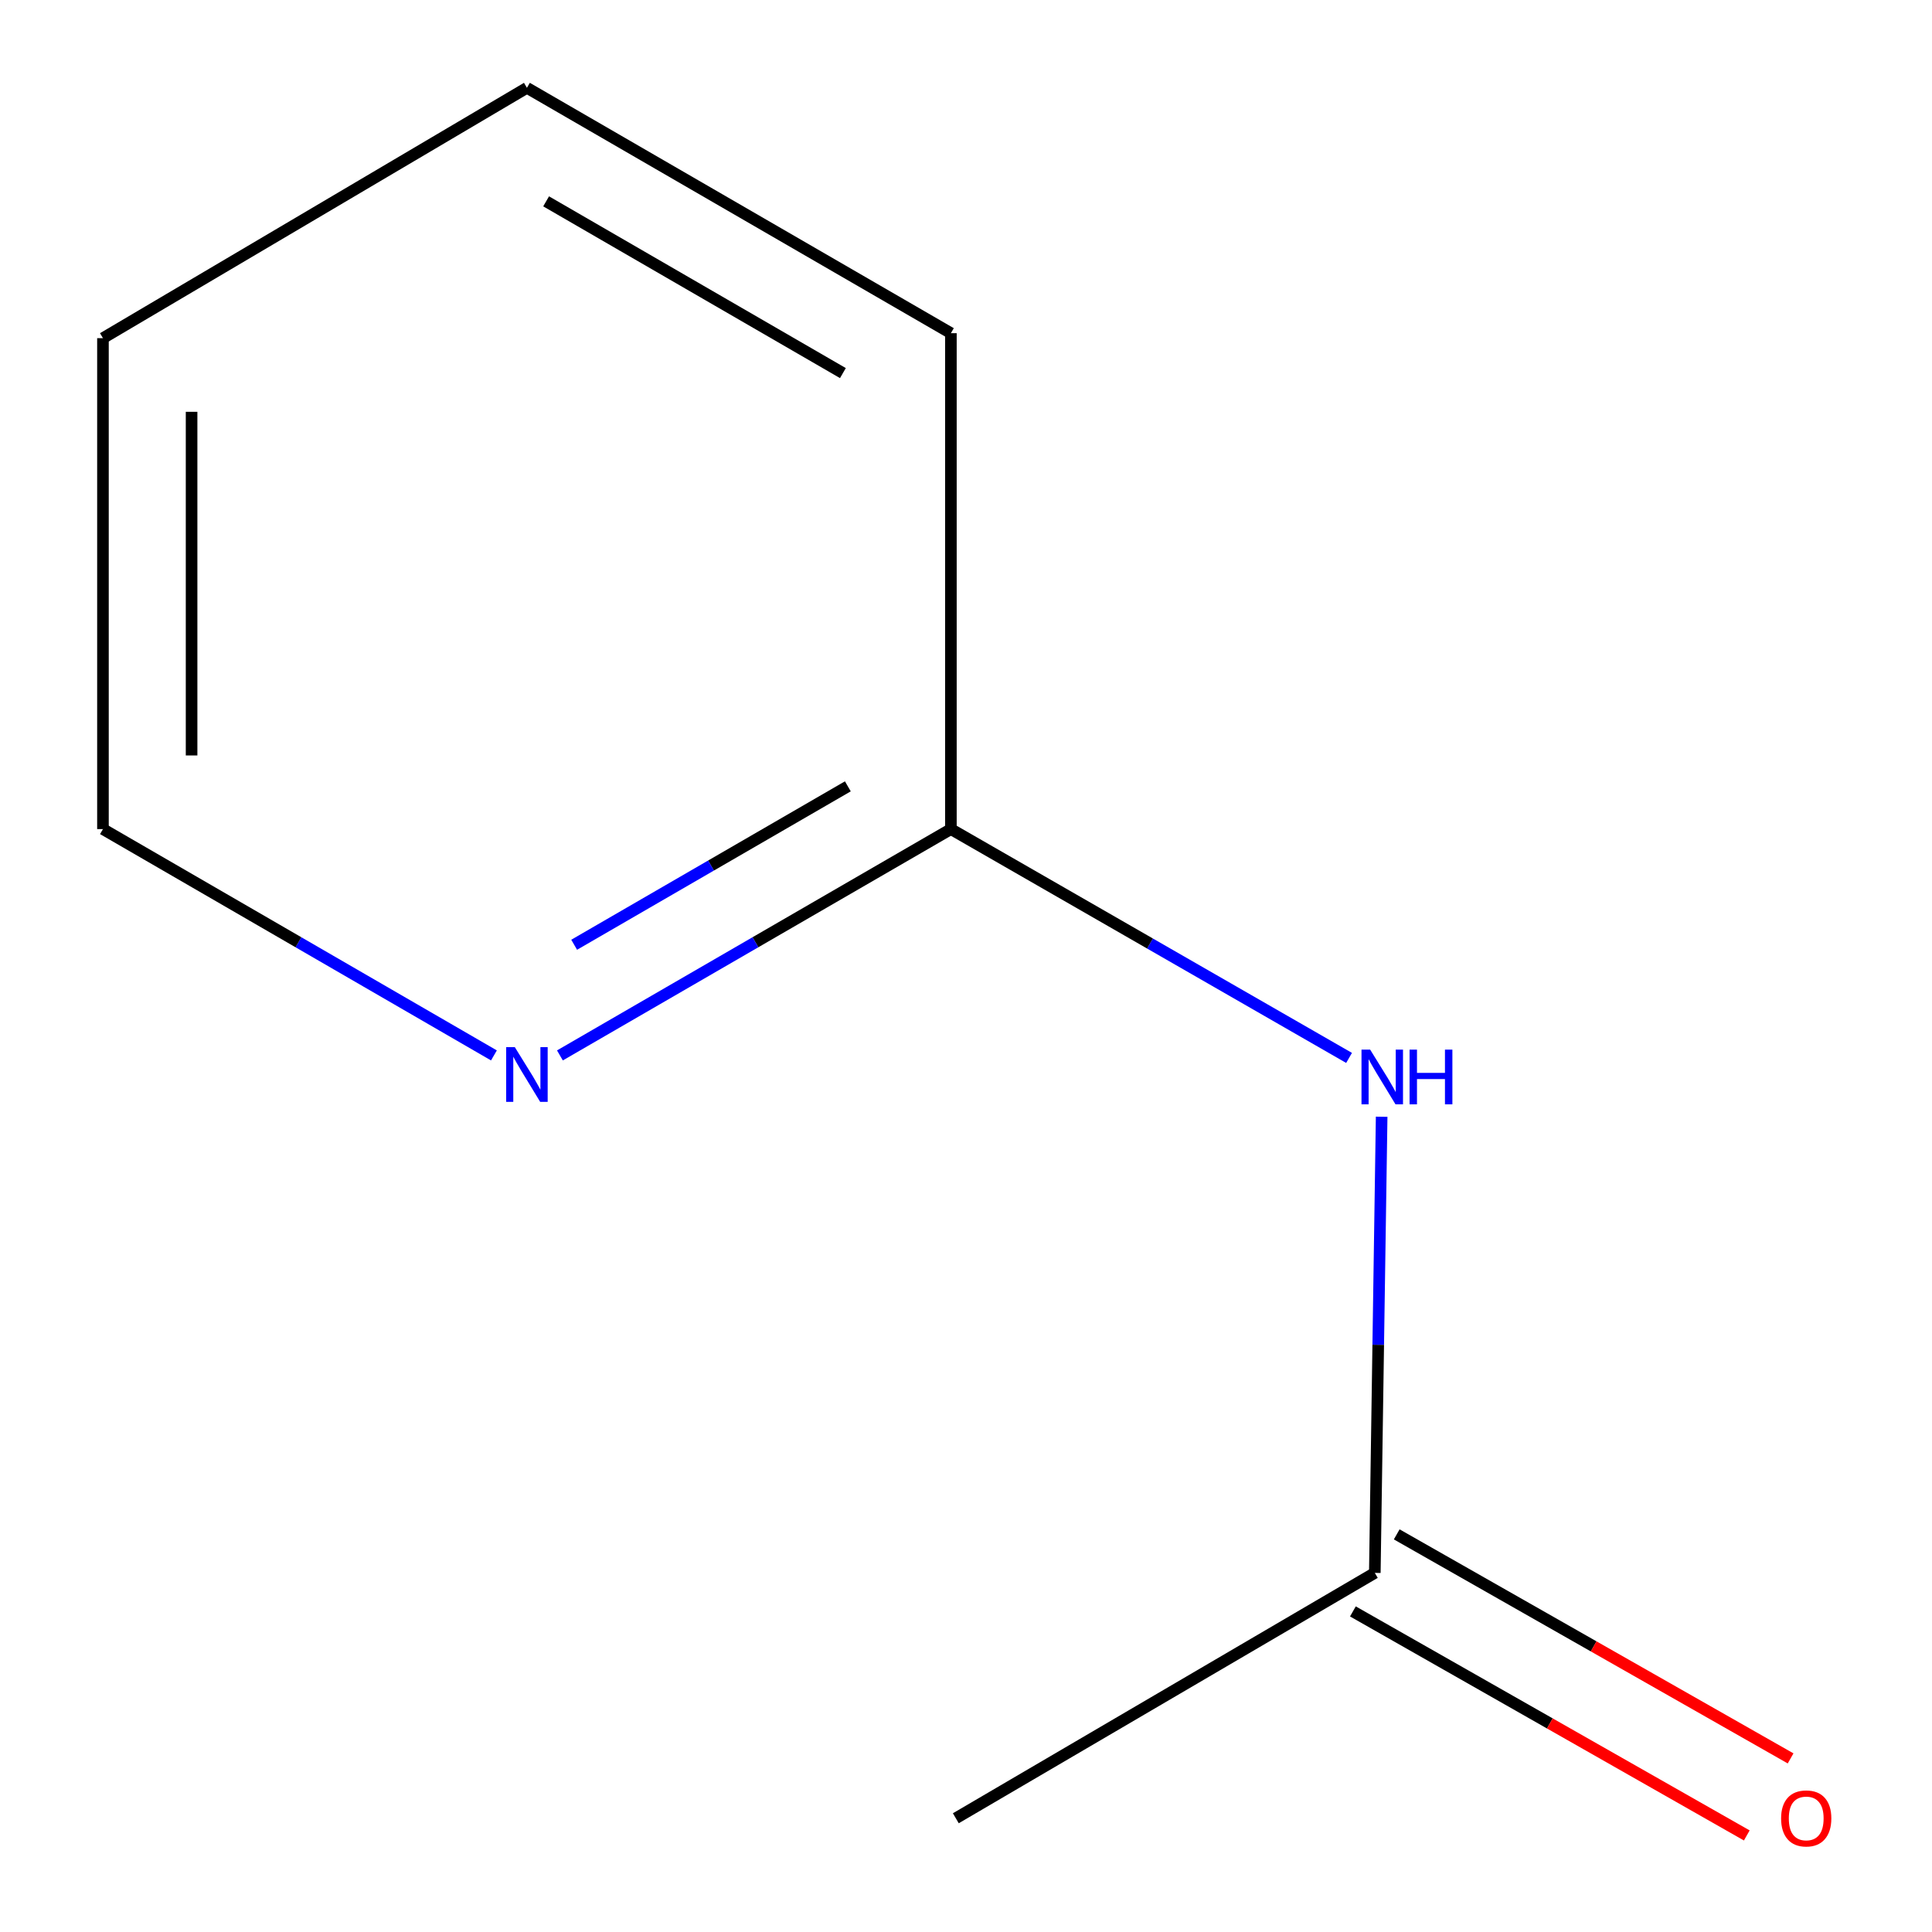 <?xml version='1.0' encoding='iso-8859-1'?>
<svg version='1.1' baseProfile='full'
              xmlns='http://www.w3.org/2000/svg'
                      xmlns:rdkit='http://www.rdkit.org/xml'
                      xmlns:xlink='http://www.w3.org/1999/xlink'
                  xml:space='preserve'
width='1000px' height='1000px' viewBox='0 0 1000 1000'>
<!-- END OF HEADER -->
<rect style='opacity:1.0;fill:#FFFFFF;stroke:none' width='1000' height='1000' x='0' y='0'> </rect>
<path class='bond-0' d='M 715.141,578.022 L 713.371,696.074' style='fill:none;fill-rule:evenodd;stroke:#0000FF;stroke-width:6px;stroke-linecap:butt;stroke-linejoin:miter;stroke-opacity:1' />
<path class='bond-0' d='M 713.371,696.074 L 711.601,814.127' style='fill:none;fill-rule:evenodd;stroke:#000000;stroke-width:6px;stroke-linecap:butt;stroke-linejoin:miter;stroke-opacity:1' />
<path class='bond-1' d='M 698.272,547.573 L 595.226,488.357' style='fill:none;fill-rule:evenodd;stroke:#0000FF;stroke-width:6px;stroke-linecap:butt;stroke-linejoin:miter;stroke-opacity:1' />
<path class='bond-1' d='M 595.226,488.357 L 492.181,429.141' style='fill:none;fill-rule:evenodd;stroke:#000000;stroke-width:6px;stroke-linecap:butt;stroke-linejoin:miter;stroke-opacity:1' />
<path class='bond-3' d='M 700.26,834.066 L 802.196,892.044' style='fill:none;fill-rule:evenodd;stroke:#000000;stroke-width:6px;stroke-linecap:butt;stroke-linejoin:miter;stroke-opacity:1' />
<path class='bond-3' d='M 802.196,892.044 L 904.133,950.022' style='fill:none;fill-rule:evenodd;stroke:#FF0000;stroke-width:6px;stroke-linecap:butt;stroke-linejoin:miter;stroke-opacity:1' />
<path class='bond-3' d='M 722.942,794.188 L 824.878,852.166' style='fill:none;fill-rule:evenodd;stroke:#000000;stroke-width:6px;stroke-linecap:butt;stroke-linejoin:miter;stroke-opacity:1' />
<path class='bond-3' d='M 824.878,852.166 L 926.814,910.144' style='fill:none;fill-rule:evenodd;stroke:#FF0000;stroke-width:6px;stroke-linecap:butt;stroke-linejoin:miter;stroke-opacity:1' />
<path class='bond-4' d='M 711.601,814.127 L 494.729,941.13' style='fill:none;fill-rule:evenodd;stroke:#000000;stroke-width:6px;stroke-linecap:butt;stroke-linejoin:miter;stroke-opacity:1' />
<path class='bond-2' d='M 492.181,429.141 L 390.997,487.712' style='fill:none;fill-rule:evenodd;stroke:#000000;stroke-width:6px;stroke-linecap:butt;stroke-linejoin:miter;stroke-opacity:1' />
<path class='bond-2' d='M 390.997,487.712 L 289.814,546.283' style='fill:none;fill-rule:evenodd;stroke:#0000FF;stroke-width:6px;stroke-linecap:butt;stroke-linejoin:miter;stroke-opacity:1' />
<path class='bond-2' d='M 438.842,407.007 L 368.014,448.007' style='fill:none;fill-rule:evenodd;stroke:#000000;stroke-width:6px;stroke-linecap:butt;stroke-linejoin:miter;stroke-opacity:1' />
<path class='bond-2' d='M 368.014,448.007 L 297.185,489.007' style='fill:none;fill-rule:evenodd;stroke:#0000FF;stroke-width:6px;stroke-linecap:butt;stroke-linejoin:miter;stroke-opacity:1' />
<path class='bond-6' d='M 492.181,429.141 L 492.181,172.458' style='fill:none;fill-rule:evenodd;stroke:#000000;stroke-width:6px;stroke-linecap:butt;stroke-linejoin:miter;stroke-opacity:1' />
<path class='bond-5' d='M 255.656,546.283 L 154.472,487.712' style='fill:none;fill-rule:evenodd;stroke:#0000FF;stroke-width:6px;stroke-linecap:butt;stroke-linejoin:miter;stroke-opacity:1' />
<path class='bond-5' d='M 154.472,487.712 L 53.289,429.141' style='fill:none;fill-rule:evenodd;stroke:#000000;stroke-width:6px;stroke-linecap:butt;stroke-linejoin:miter;stroke-opacity:1' />
<path class='bond-9' d='M 53.289,429.141 L 53.289,175.032' style='fill:none;fill-rule:evenodd;stroke:#000000;stroke-width:6px;stroke-linecap:butt;stroke-linejoin:miter;stroke-opacity:1' />
<path class='bond-9' d='M 99.166,391.024 L 99.166,213.148' style='fill:none;fill-rule:evenodd;stroke:#000000;stroke-width:6px;stroke-linecap:butt;stroke-linejoin:miter;stroke-opacity:1' />
<path class='bond-8' d='M 492.181,172.458 L 272.735,45.455' style='fill:none;fill-rule:evenodd;stroke:#000000;stroke-width:6px;stroke-linecap:butt;stroke-linejoin:miter;stroke-opacity:1' />
<path class='bond-8' d='M 436.284,193.114 L 282.671,104.212' style='fill:none;fill-rule:evenodd;stroke:#000000;stroke-width:6px;stroke-linecap:butt;stroke-linejoin:miter;stroke-opacity:1' />
<path class='bond-7' d='M 53.289,175.032 L 272.735,45.455' style='fill:none;fill-rule:evenodd;stroke:#000000;stroke-width:6px;stroke-linecap:butt;stroke-linejoin:miter;stroke-opacity:1' />
<path  class='atom-0' d='M 709.19 543.284
L 718.47 558.284
Q 719.39 559.764, 720.87 562.444
Q 722.35 565.124, 722.43 565.284
L 722.43 543.284
L 726.19 543.284
L 726.19 571.604
L 722.31 571.604
L 712.35 555.204
Q 711.19 553.284, 709.95 551.084
Q 708.75 548.884, 708.39 548.204
L 708.39 571.604
L 704.71 571.604
L 704.71 543.284
L 709.19 543.284
' fill='#0000FF'/>
<path  class='atom-0' d='M 729.59 543.284
L 733.43 543.284
L 733.43 555.324
L 747.91 555.324
L 747.91 543.284
L 751.75 543.284
L 751.75 571.604
L 747.91 571.604
L 747.91 558.524
L 733.43 558.524
L 733.43 571.604
L 729.59 571.604
L 729.59 543.284
' fill='#0000FF'/>
<path  class='atom-3' d='M 266.475 542.01
L 275.755 557.01
Q 276.675 558.49, 278.155 561.17
Q 279.635 563.85, 279.715 564.01
L 279.715 542.01
L 283.475 542.01
L 283.475 570.33
L 279.595 570.33
L 269.635 553.93
Q 268.475 552.01, 267.235 549.81
Q 266.035 547.61, 265.675 546.93
L 265.675 570.33
L 261.995 570.33
L 261.995 542.01
L 266.475 542.01
' fill='#0000FF'/>
<path  class='atom-4' d='M 921.895 941.21
Q 921.895 934.41, 925.255 930.61
Q 928.615 926.81, 934.895 926.81
Q 941.175 926.81, 944.535 930.61
Q 947.895 934.41, 947.895 941.21
Q 947.895 948.09, 944.495 952.01
Q 941.095 955.89, 934.895 955.89
Q 928.655 955.89, 925.255 952.01
Q 921.895 948.13, 921.895 941.21
M 934.895 952.69
Q 939.215 952.69, 941.535 949.81
Q 943.895 946.89, 943.895 941.21
Q 943.895 935.65, 941.535 932.85
Q 939.215 930.01, 934.895 930.01
Q 930.575 930.01, 928.215 932.81
Q 925.895 935.61, 925.895 941.21
Q 925.895 946.93, 928.215 949.81
Q 930.575 952.69, 934.895 952.69
' fill='#FF0000'/>
</svg>
